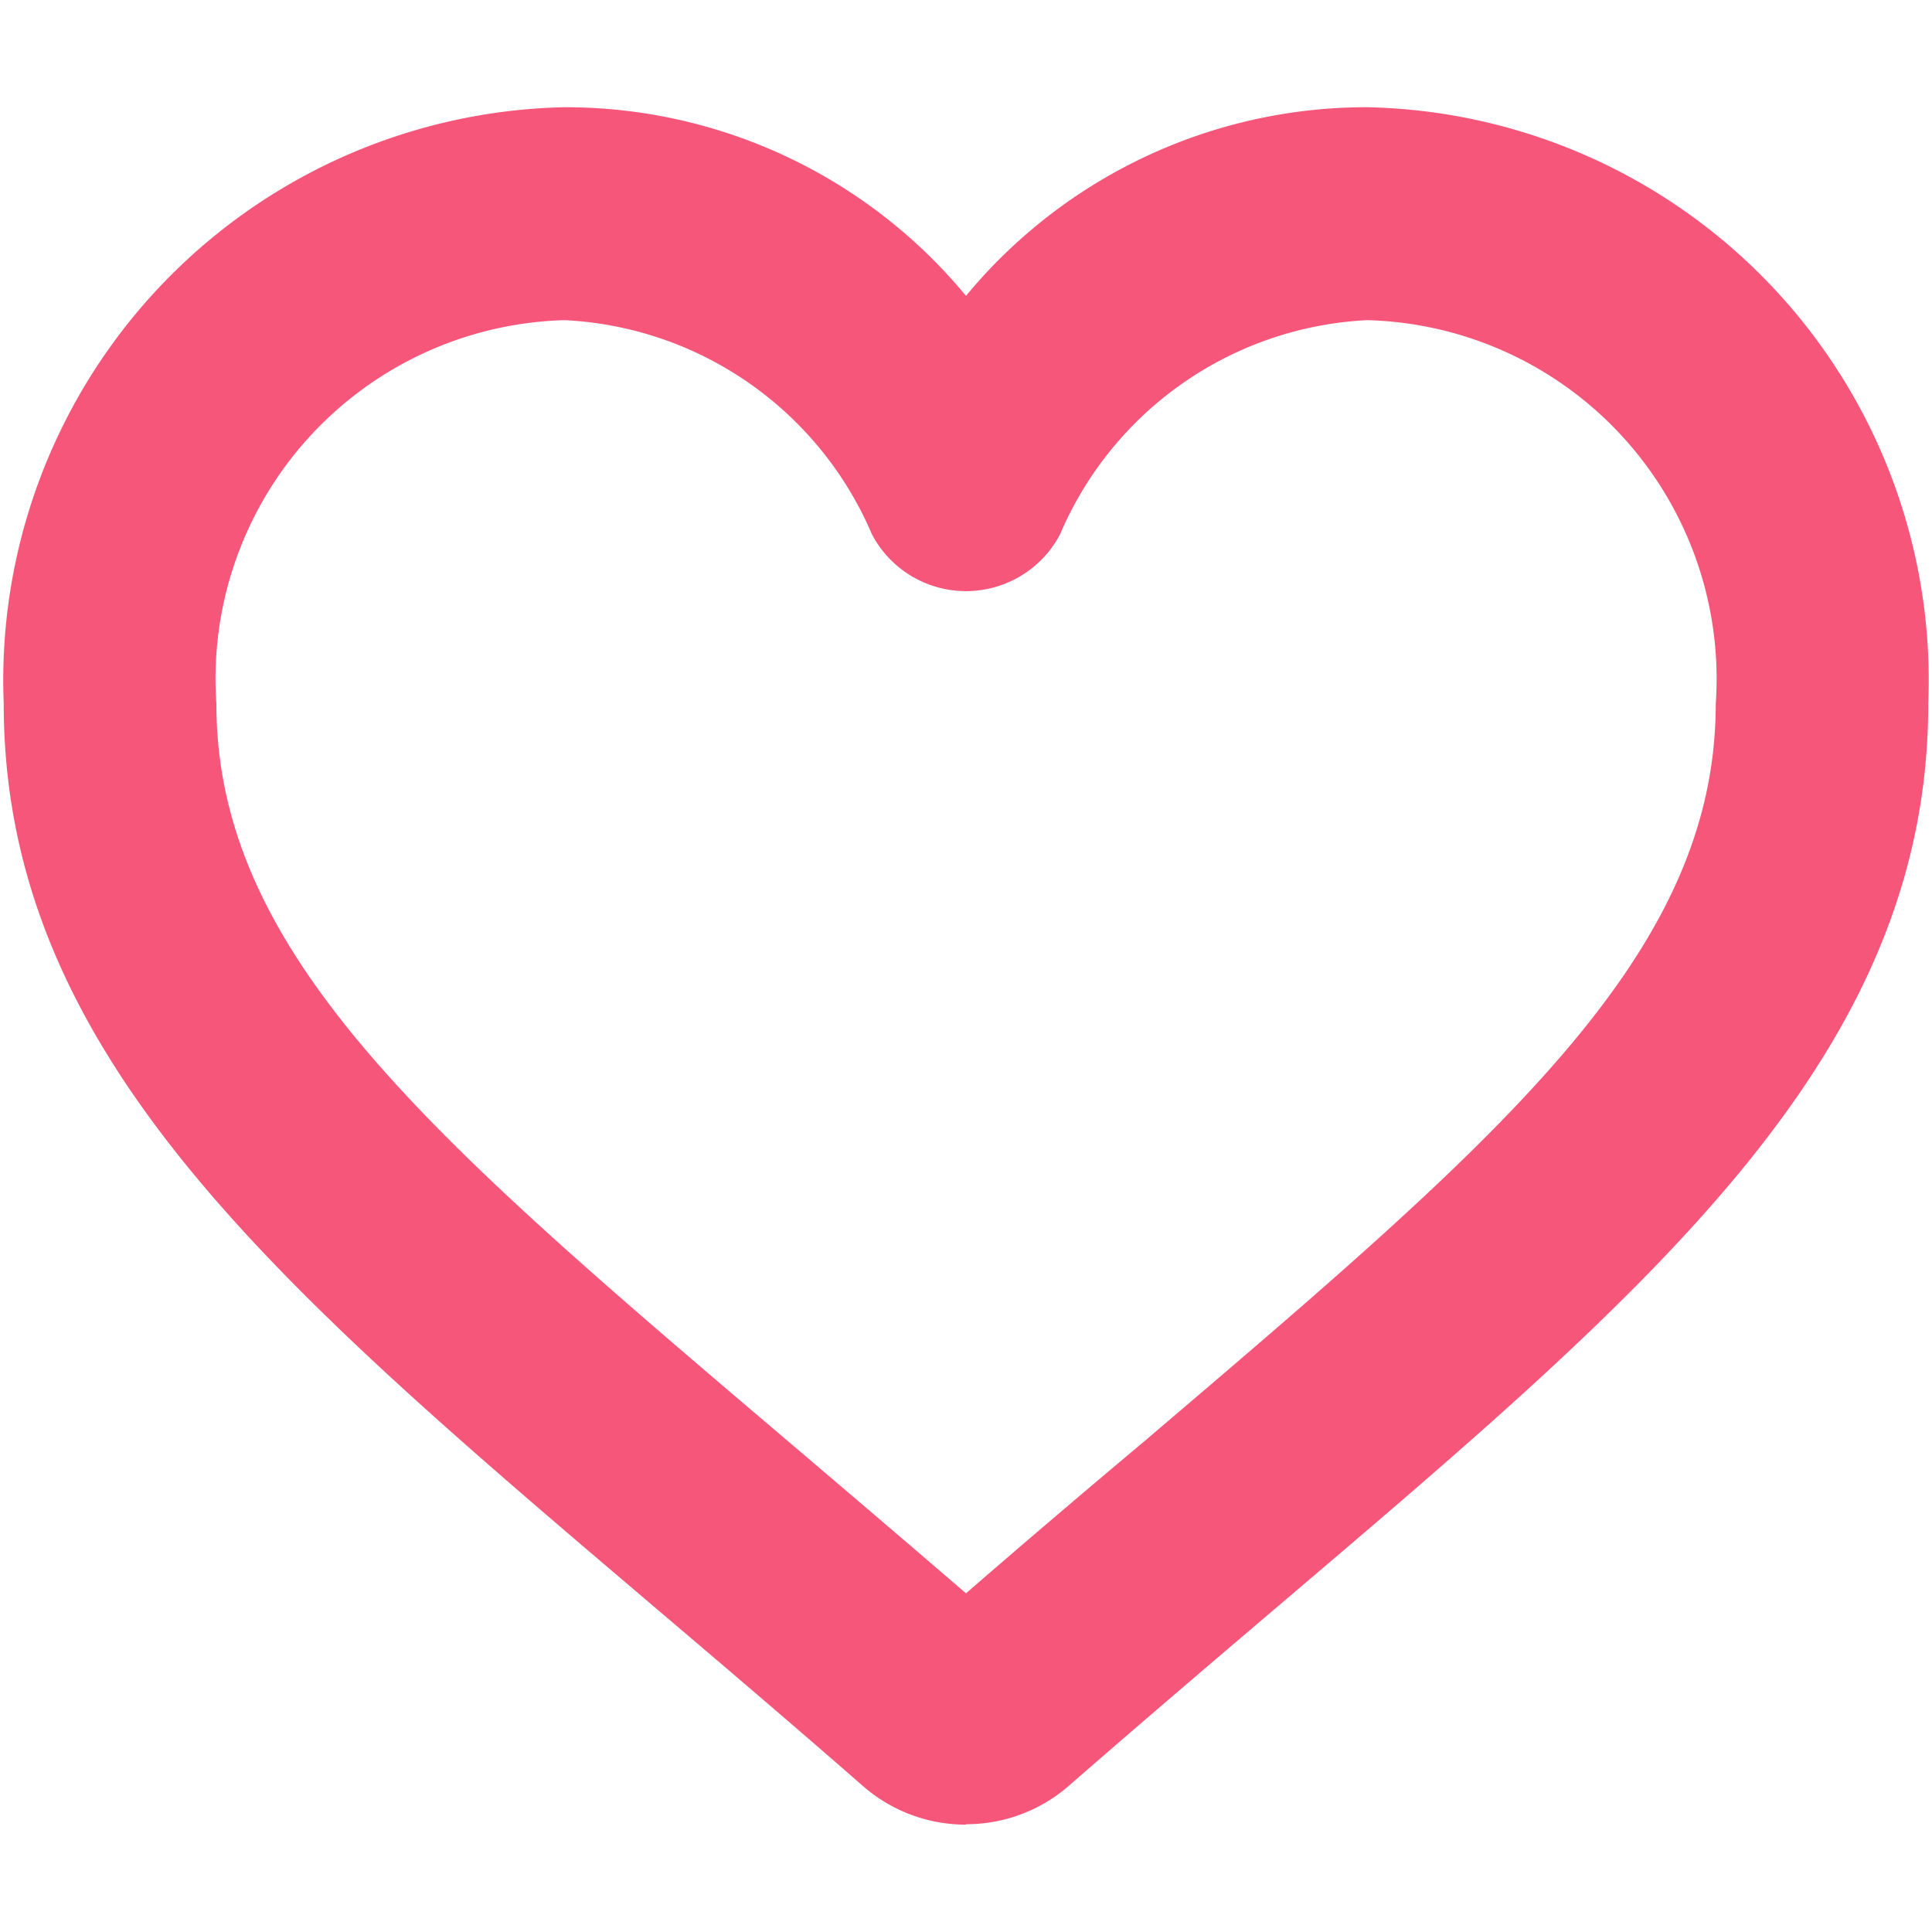 <svg id="hart-0ff-icon" xmlns="http://www.w3.org/2000/svg" xmlns:xlink="http://www.w3.org/1999/xlink" width="14" height="14" viewBox="0 0 14 14">
  <defs>
    <clipPath id="clip-path">
      <rect id="사각형_168" data-name="사각형 168" width="14" height="14" fill="none"/>
    </clipPath>
  </defs>
  <g id="그룹_247" data-name="그룹 247" clip-path="url(#clip-path)">
    <path id="패스_446" data-name="패스 446" d="M7.043,14.445a1.132,1.132,0,0,1-.747-.28c-.539-.471-1.054-.909-1.539-1.321C2.036,10.53.07,8.858.07,6.322A4.154,4.154,0,0,1,4.135,2,3.765,3.765,0,0,1,7.043,3.367,3.765,3.765,0,0,1,9.95,2a4.154,4.154,0,0,1,4.066,4.32c0,2.536-1.965,4.207-4.685,6.519-.485.413-1,.851-1.541,1.323a1.131,1.131,0,0,1-.747.28M4.135,3.543A2.6,2.6,0,0,0,1.611,6.322c0,1.824,1.56,3.15,4.145,5.347.409.348.839.714,1.287,1.1.449-.39.88-.756,1.29-1.1,2.583-2.2,4.143-3.522,4.143-5.346A2.6,2.6,0,0,0,9.95,3.543,2.556,2.556,0,0,0,7.725,5.094a.77.77,0,0,1-1.364,0A2.556,2.556,0,0,0,4.135,3.543" transform="translate(-0.043 -1.223)" fill="#f5567a"/>
  </g>
</svg>
